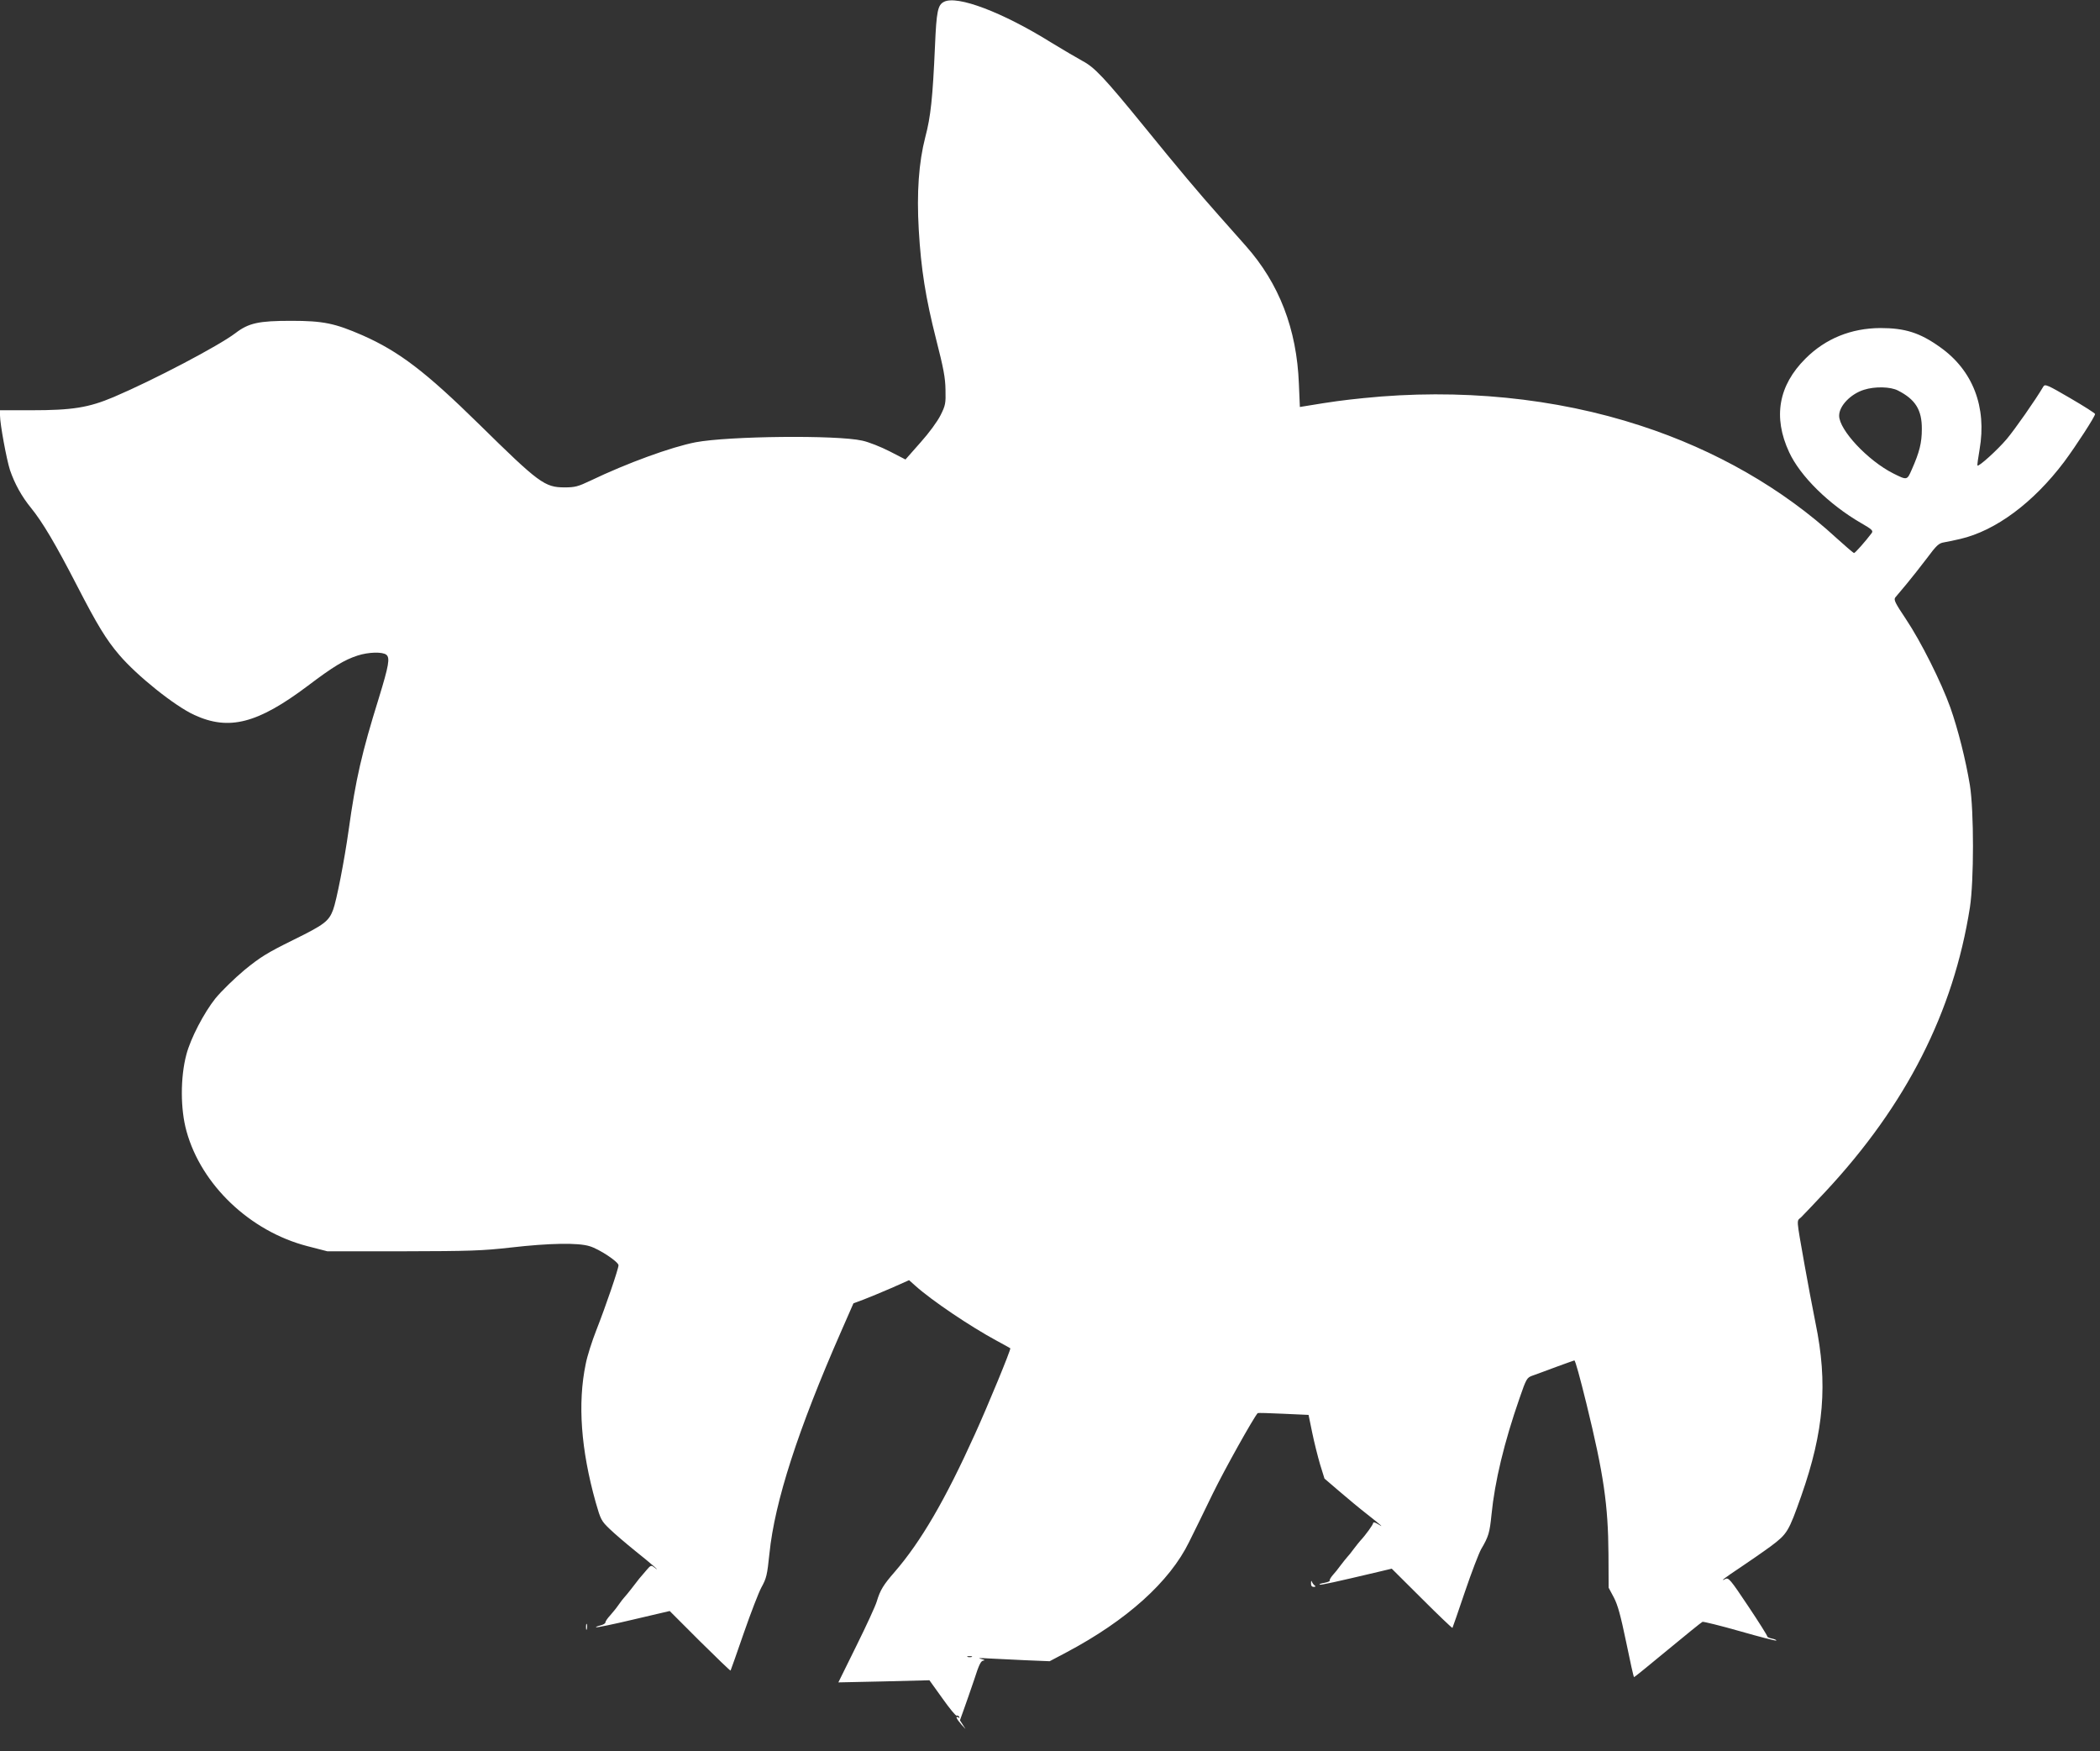 <?xml version="1.0" standalone="no"?>
<!DOCTYPE svg PUBLIC "-//W3C//DTD SVG 20010904//EN"
 "http://www.w3.org/TR/2001/REC-SVG-20010904/DTD/svg10.dtd">
<svg version="1.0" xmlns="http://www.w3.org/2000/svg"
 width="1280pt" height="1067pt" viewBox="0 0 1280 1067"
 preserveAspectRatio="xMidYMid meet">
<rect x="0" y="0" width="1280" height="1067" fill="#333333" stroke="none"/>
<g transform="translate(0,1067) scale(0.1,-0.1)"
fill="#ffffff" stroke="none">
<path d="M5754 10659 c-38 -19 -46 -57 -55 -269 -14 -317 -26 -431 -59 -555
-40 -155 -53 -339 -40 -564 14 -242 42 -417 106 -669 45 -176 56 -234 57 -307
2 -83 0 -95 -30 -155 -19 -38 -70 -108 -123 -167 l-91 -103 -97 50 c-53 27
-128 57 -167 65 -155 35 -812 28 -1015 -10 -149 -29 -418 -127 -641 -234 -76
-36 -94 -41 -158 -41 -121 0 -156 26 -521 385 -325 319 -487 443 -711 542
-168 73 -238 88 -434 88 -198 0 -259 -13 -340 -75 -101 -77 -499 -286 -741
-389 -154 -65 -251 -81 -506 -81 l-188 0 0 -31 c0 -53 40 -269 61 -334 29 -84
71 -160 128 -230 70 -86 149 -219 281 -475 122 -237 178 -329 257 -421 107
-126 339 -312 458 -366 211 -97 385 -52 690 177 156 118 224 159 304 185 67
22 153 24 176 5 23 -19 15 -65 -46 -264 -104 -334 -141 -495 -184 -805 -26
-185 -74 -431 -95 -486 -26 -69 -54 -90 -243 -183 -160 -79 -200 -104 -297
-183 -63 -53 -140 -128 -177 -173 -70 -88 -151 -243 -177 -342 -37 -139 -37
-333 1 -468 90 -326 386 -608 734 -699 l124 -32 460 0 c408 1 482 3 659 23
236 27 410 30 480 8 60 -18 175 -95 176 -116 0 -22 -78 -250 -135 -395 -26
-66 -56 -159 -65 -207 -50 -240 -29 -522 61 -843 30 -105 34 -113 85 -162 29
-28 99 -88 156 -134 92 -73 170 -141 114 -99 -16 13 -21 11 -43 -15 -14 -17
-35 -41 -47 -55 -11 -14 -33 -42 -48 -62 -15 -20 -34 -42 -41 -50 -7 -7 -24
-29 -37 -48 -13 -19 -37 -48 -52 -65 -15 -16 -28 -35 -28 -42 0 -6 -14 -14
-31 -18 -17 -4 -28 -9 -26 -11 3 -3 105 18 227 47 l222 52 183 -183 c102 -101
186 -182 188 -180 2 3 38 106 81 230 43 124 91 247 106 275 32 58 36 75 50
209 32 315 174 754 437 1353 l75 171 62 23 c33 13 110 44 169 70 l108 48 37
-33 c101 -91 336 -249 497 -336 44 -24 81 -44 83 -46 6 -4 -138 -353 -215
-522 -182 -403 -330 -656 -489 -840 -69 -79 -89 -111 -110 -181 -7 -25 -63
-147 -124 -270 l-110 -223 277 6 278 7 79 -110 c43 -61 82 -108 87 -106 4 3
11 0 15 -6 4 -8 3 -9 -4 -5 -22 13 -12 -9 19 -44 29 -32 29 -33 10 -4 l-20 31
23 64 c13 35 41 117 63 181 31 97 42 118 58 119 11 1 5 5 -15 10 -24 5 -9 7
45 3 44 -2 146 -7 226 -11 l147 -6 104 55 c366 194 628 430 746 672 28 55 93
189 145 296 73 149 247 460 273 489 1 2 72 0 156 -4 l154 -7 22 -107 c12 -59
34 -146 48 -194 l27 -87 91 -78 c50 -43 127 -107 171 -141 90 -71 103 -83 63
-58 -16 10 -28 13 -28 7 0 -10 -46 -74 -78 -108 -7 -8 -25 -30 -40 -50 -15
-21 -33 -43 -40 -50 -7 -8 -25 -30 -40 -50 -15 -21 -37 -48 -49 -61 -12 -14
-20 -28 -18 -32 3 -4 -11 -10 -31 -14 -20 -3 -34 -8 -31 -11 4 -5 102 17 356
77 l84 20 183 -182 c101 -101 185 -181 187 -179 2 3 36 102 76 220 40 118 85
235 99 260 45 76 52 100 63 210 20 202 77 440 171 710 41 119 45 125 78 137
19 7 84 30 144 53 60 22 111 40 112 40 6 0 34 -103 74 -265 105 -429 132 -616
134 -915 l1 -205 32 -60 c24 -46 41 -109 75 -272 24 -117 45 -213 48 -213 3 0
95 75 205 166 110 91 205 168 212 171 6 2 109 -23 228 -57 119 -34 219 -60
222 -57 2 3 -9 8 -26 12 -17 3 -30 10 -29 13 1 4 -51 87 -116 184 -110 165
-120 176 -140 166 -39 -20 -1 9 94 72 52 35 135 92 184 128 100 75 108 88 185
306 139 395 163 686 87 1054 -19 96 -49 253 -66 350 -53 300 -50 268 -22 294
13 13 81 84 150 158 491 527 779 1093 879 1730 25 163 25 588 0 745 -26 157
-72 339 -119 473 -56 156 -179 402 -272 541 -65 97 -74 116 -64 130 7 9 38 45
68 81 30 36 86 107 124 157 60 81 74 93 105 98 20 3 65 13 100 21 215 50 445
221 632 469 73 98 189 277 189 292 0 5 -68 48 -152 97 -137 80 -153 87 -163
71 -48 -82 -175 -263 -224 -321 -58 -68 -170 -169 -178 -161 -2 2 4 46 13 98
45 259 -41 482 -240 623 -124 89 -215 117 -365 117 -178 -1 -334 -64 -456
-186 -165 -164 -199 -357 -100 -570 67 -146 243 -319 438 -432 68 -39 76 -47
65 -62 -39 -52 -101 -121 -107 -121 -4 0 -52 41 -107 91 -327 301 -738 537
-1194 685 -519 170 -1106 228 -1690 168 -126 -13 -181 -20 -356 -49 l-31 -5
-6 142 c-13 333 -120 610 -323 839 -33 37 -106 120 -164 185 -122 137 -245
283 -457 544 -242 297 -302 360 -374 398 -35 19 -121 70 -192 113 -297 185
-573 289 -653 248z m5815 -2369 c106 -54 146 -118 145 -235 0 -83 -14 -140
-62 -248 -28 -64 -28 -64 -112 -22 -155 78 -330 265 -330 352 0 60 71 133 152
158 66 21 162 19 207 -5z m-5646 -7717 c-7 -2 -19 -2 -25 0 -7 3 -2 5 12 5 14
0 19 -2 13 -5z"/>
<path d="M7991 1023 c-1 -16 5 -23 17 -23 10 0 13 3 6 8 -6 4 -14 14 -17 22
-4 10 -6 8 -6 -7z"/>
<path d="M3572 755 c0 -16 2 -22 5 -12 2 9 2 23 0 30 -3 6 -5 -1 -5 -18z"/>
</g>
</svg>
